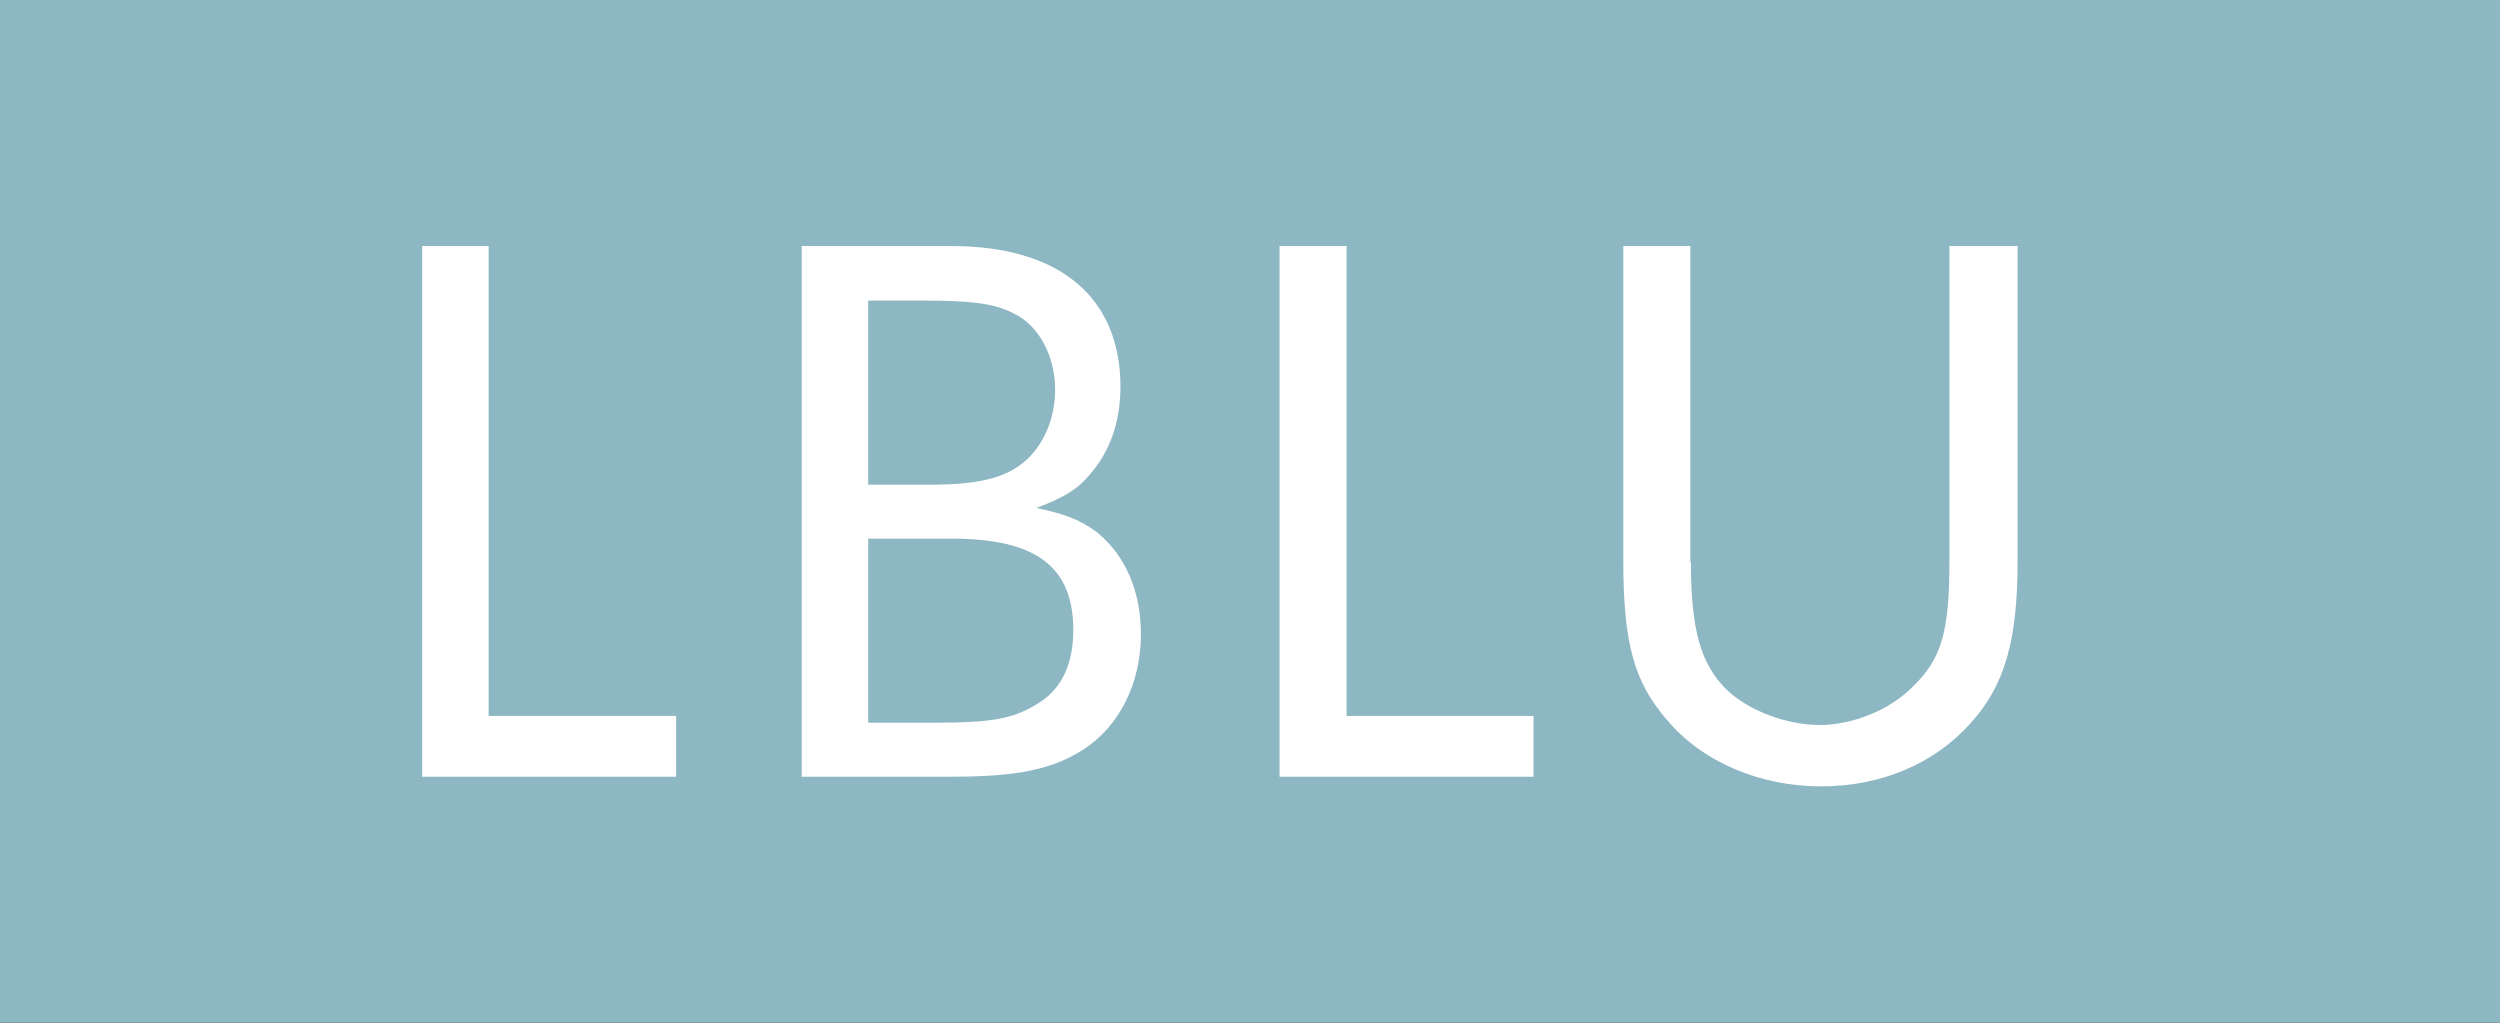 <svg id="_レイヤー_2" data-name="レイヤー 2" xmlns="http://www.w3.org/2000/svg" viewBox="0 0 44 18"><rect x="0" y="0" width="44" height="18" fill="#333333" stroke="none"/><defs><clipPath id="clippath"><path class="cls-1" d="M0 0h44v18H0z"/></clipPath><clipPath id="clippath-1"><path class="cls-1" d="M0 0h44v18H0z"/></clipPath><style>.cls-1,.cls-3{fill:none;stroke-width:0}.cls-3{fill:#fff}</style></defs><g id="txt"><g style="clip-path:url(#clippath)" id="_アートワーク_35" data-name="アートワーク 35"><path style="fill:#8db7c3;stroke-width:0" d="M0 0h44v18H0z"/><path class="cls-3" d="M11.9 12.6v1.07H7.43V4.33H8.6v8.27h3.3z"/><path class="cls-3" d="M16.74 4.33c1.91 0 2.98.9 2.98 2.48 0 .6-.18 1.13-.53 1.53-.22.27-.45.41-.95.6.52.11.77.21 1.07.43.5.41.77 1.04.77 1.79 0 .87-.38 1.62-1.01 2.03-.55.35-1.15.48-2.33.48h-2.63V4.33h2.63Zm-1.46 4.2h1.19c.74-.01 1.19-.11 1.53-.38.36-.29.57-.77.57-1.29 0-.6-.29-1.14-.74-1.35-.34-.17-.73-.22-1.58-.22h-.97v3.24Zm0 4.19h1.18c.98 0 1.36-.07 1.76-.31.45-.25.67-.7.67-1.32 0-1.12-.66-1.61-2.14-1.61h-1.47v3.24Zm11.71-.12v1.07h-4.47V4.33h1.18v8.27h3.29zm2.77-2.71c0 1.19.17 1.79.62 2.24.39.38 1.07.63 1.65.63s1.25-.27 1.65-.69c.5-.49.63-.97.63-2.21V4.33h1.2v5.53c0 1.4-.22 2.2-.83 2.87-.63.71-1.57 1.11-2.63 1.11s-2.09-.42-2.72-1.18c-.57-.66-.76-1.34-.76-2.8V4.33h1.18v5.56Z" style="clip-path:url(#clippath-1)"/></g></g></svg>